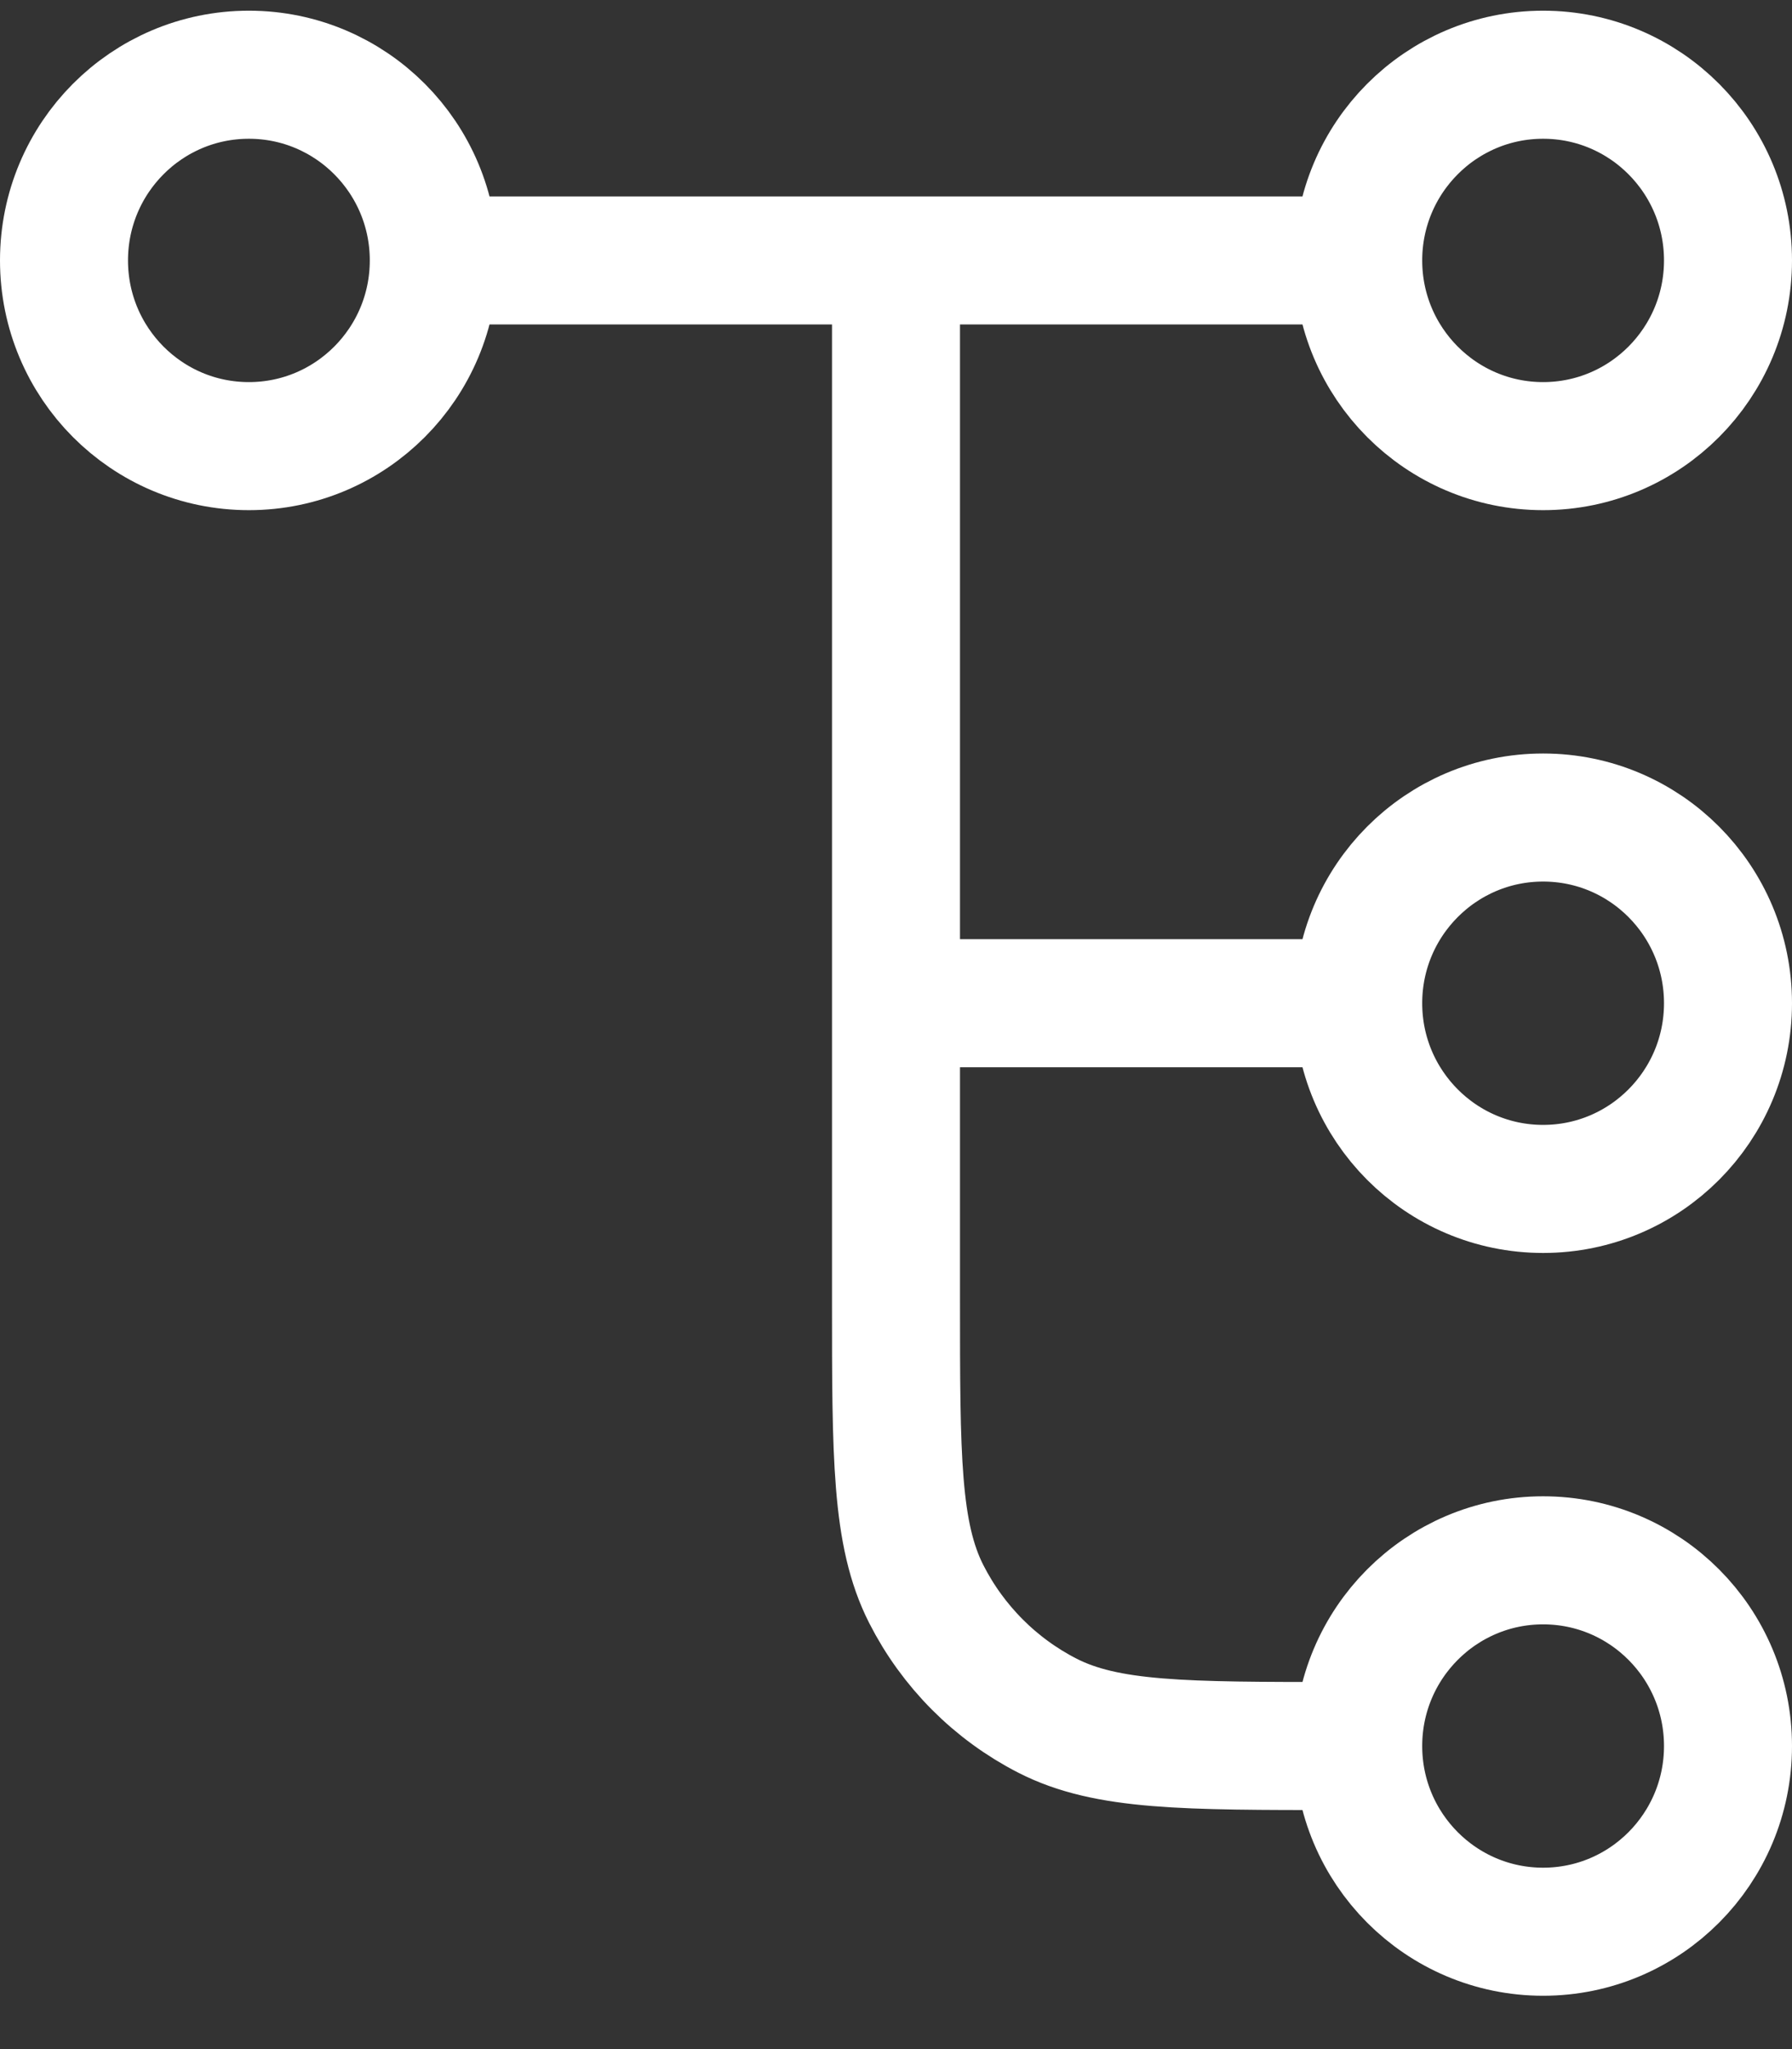 <svg width="28" height="32" viewBox="0 0 28 32" fill="none" xmlns="http://www.w3.org/2000/svg">
<rect x="0" y="0" width="28" height="32" fill="#333333" stroke="none"/>
<path d="M14 4.067V20.307C14 22.743 14 23.961 14.472 24.892C14.888 25.71 15.551 26.376 16.366 26.793C17.293 27.267 18.506 27.267 20.933 27.267H21.222M21.222 27.267C21.222 28.869 22.516 30.167 24.111 30.167C25.707 30.167 27 28.869 27 27.267C27 25.665 25.707 24.367 24.111 24.367C22.516 24.367 21.222 25.665 21.222 27.267ZM6.778 4.067L21.222 4.067M6.778 4.067C6.778 5.669 5.484 6.967 3.889 6.967C2.293 6.967 1 5.669 1 4.067C1 2.465 2.293 1.167 3.889 1.167C5.484 1.167 6.778 2.465 6.778 4.067ZM21.222 4.067C21.222 5.669 22.516 6.967 24.111 6.967C25.707 6.967 27 5.669 27 4.067C27 2.465 25.707 1.167 24.111 1.167C22.516 1.167 21.222 2.465 21.222 4.067ZM14 15.667H21.222M21.222 15.667C21.222 17.269 22.516 18.567 24.111 18.567C25.707 18.567 27 17.269 27 15.667C27 14.065 25.707 12.767 24.111 12.767C22.516 12.767 21.222 14.065 21.222 15.667Z" stroke="white" stroke-width="2" stroke-linecap="round" stroke-linejoin="round"/>
</svg>
